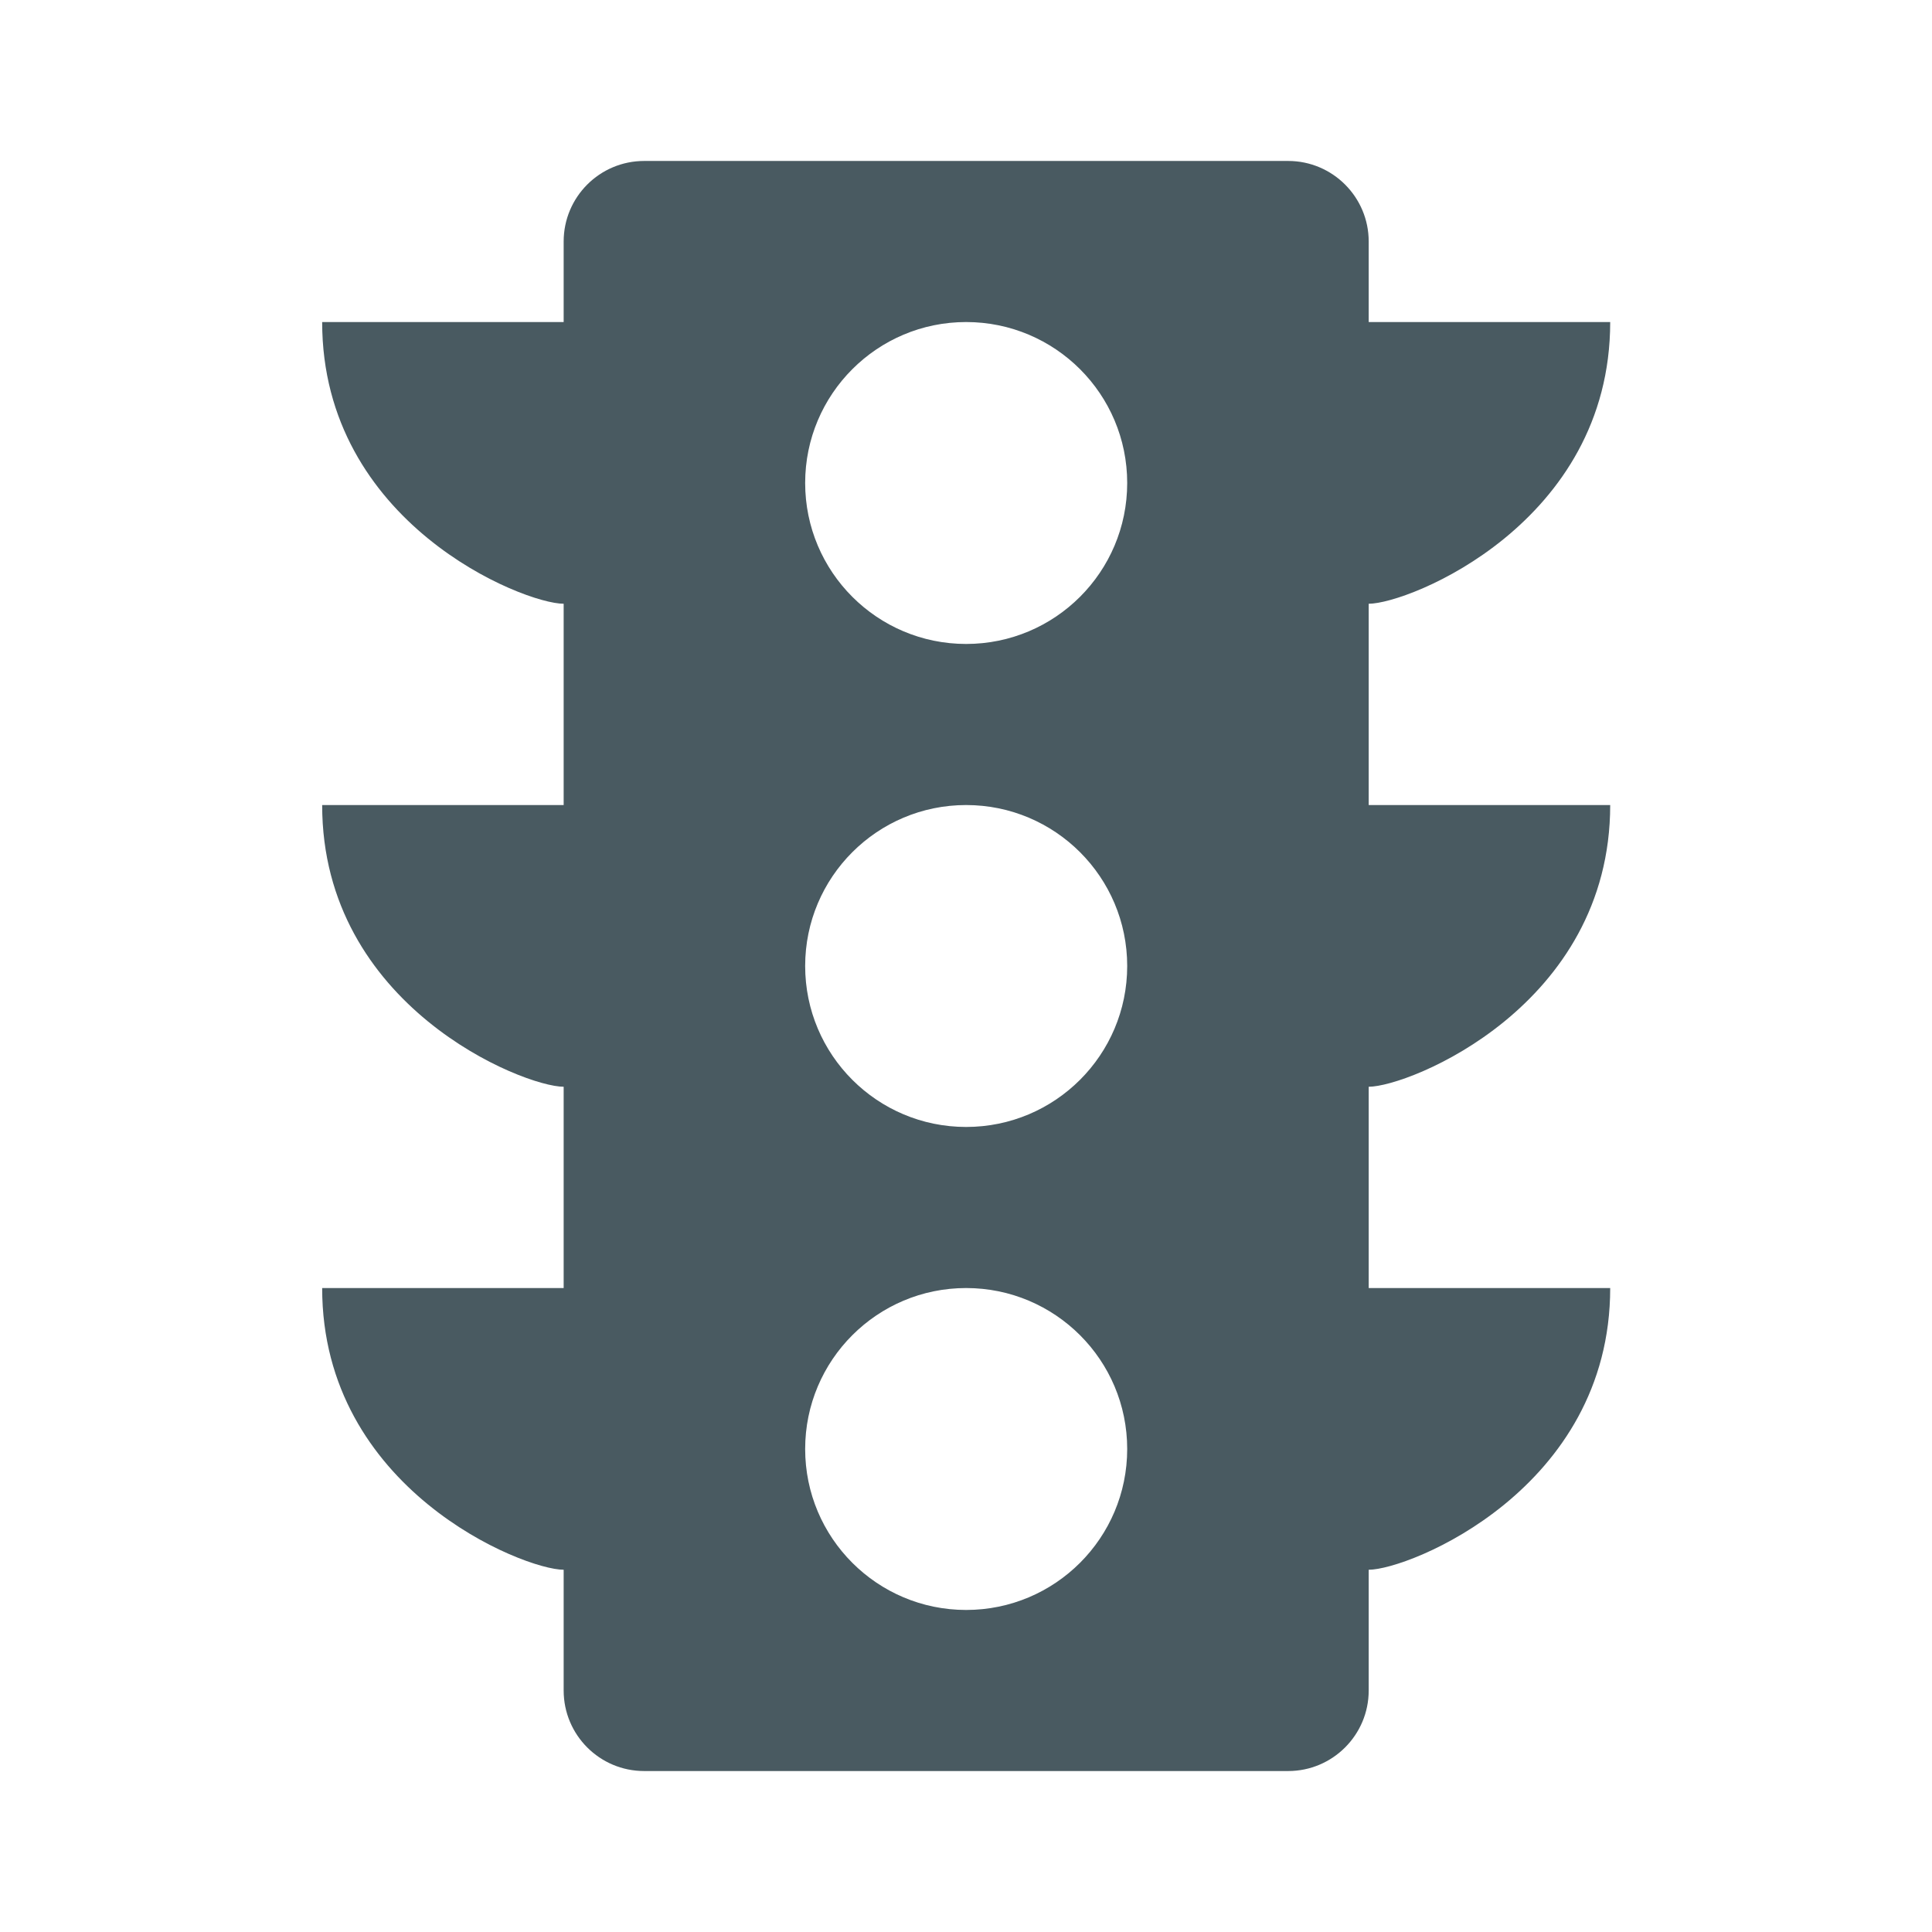 <svg width="16" height="16" viewBox="0 0 16 16" fill="none" xmlns="http://www.w3.org/2000/svg">
<path d="M4.668 2.667V2C4.668 1.632 4.966 1.333 5.335 1.333H10.668C11.036 1.333 11.335 1.632 11.335 2V2.667H13.335C13.335 4.333 11.668 5 11.335 5V6.667H13.335C13.335 8.333 11.668 9 11.335 9V10.667H13.335C13.335 12.333 11.668 13 11.335 13V14C11.335 14.368 11.036 14.667 10.668 14.667H5.335C4.966 14.667 4.668 14.368 4.668 14V13C4.335 13 2.668 12.333 2.668 10.667H4.668V9C4.335 9 2.668 8.333 2.668 6.667H4.668V5C4.335 5 2.668 4.333 2.668 2.667H4.668ZM8.001 13.333C8.738 13.333 9.335 12.736 9.335 12C9.335 11.264 8.738 10.667 8.001 10.667C7.265 10.667 6.668 11.264 6.668 12C6.668 12.736 7.265 13.333 8.001 13.333ZM8.001 9.333C8.738 9.333 9.335 8.736 9.335 8C9.335 7.264 8.738 6.667 8.001 6.667C7.265 6.667 6.668 7.264 6.668 8C6.668 8.736 7.265 9.333 8.001 9.333ZM8.001 5.333C8.738 5.333 9.335 4.736 9.335 4C9.335 3.264 8.738 2.667 8.001 2.667C7.265 2.667 6.668 3.264 6.668 4C6.668 4.736 7.265 5.333 8.001 5.333Z" fill="#495A61"/>
</svg>
